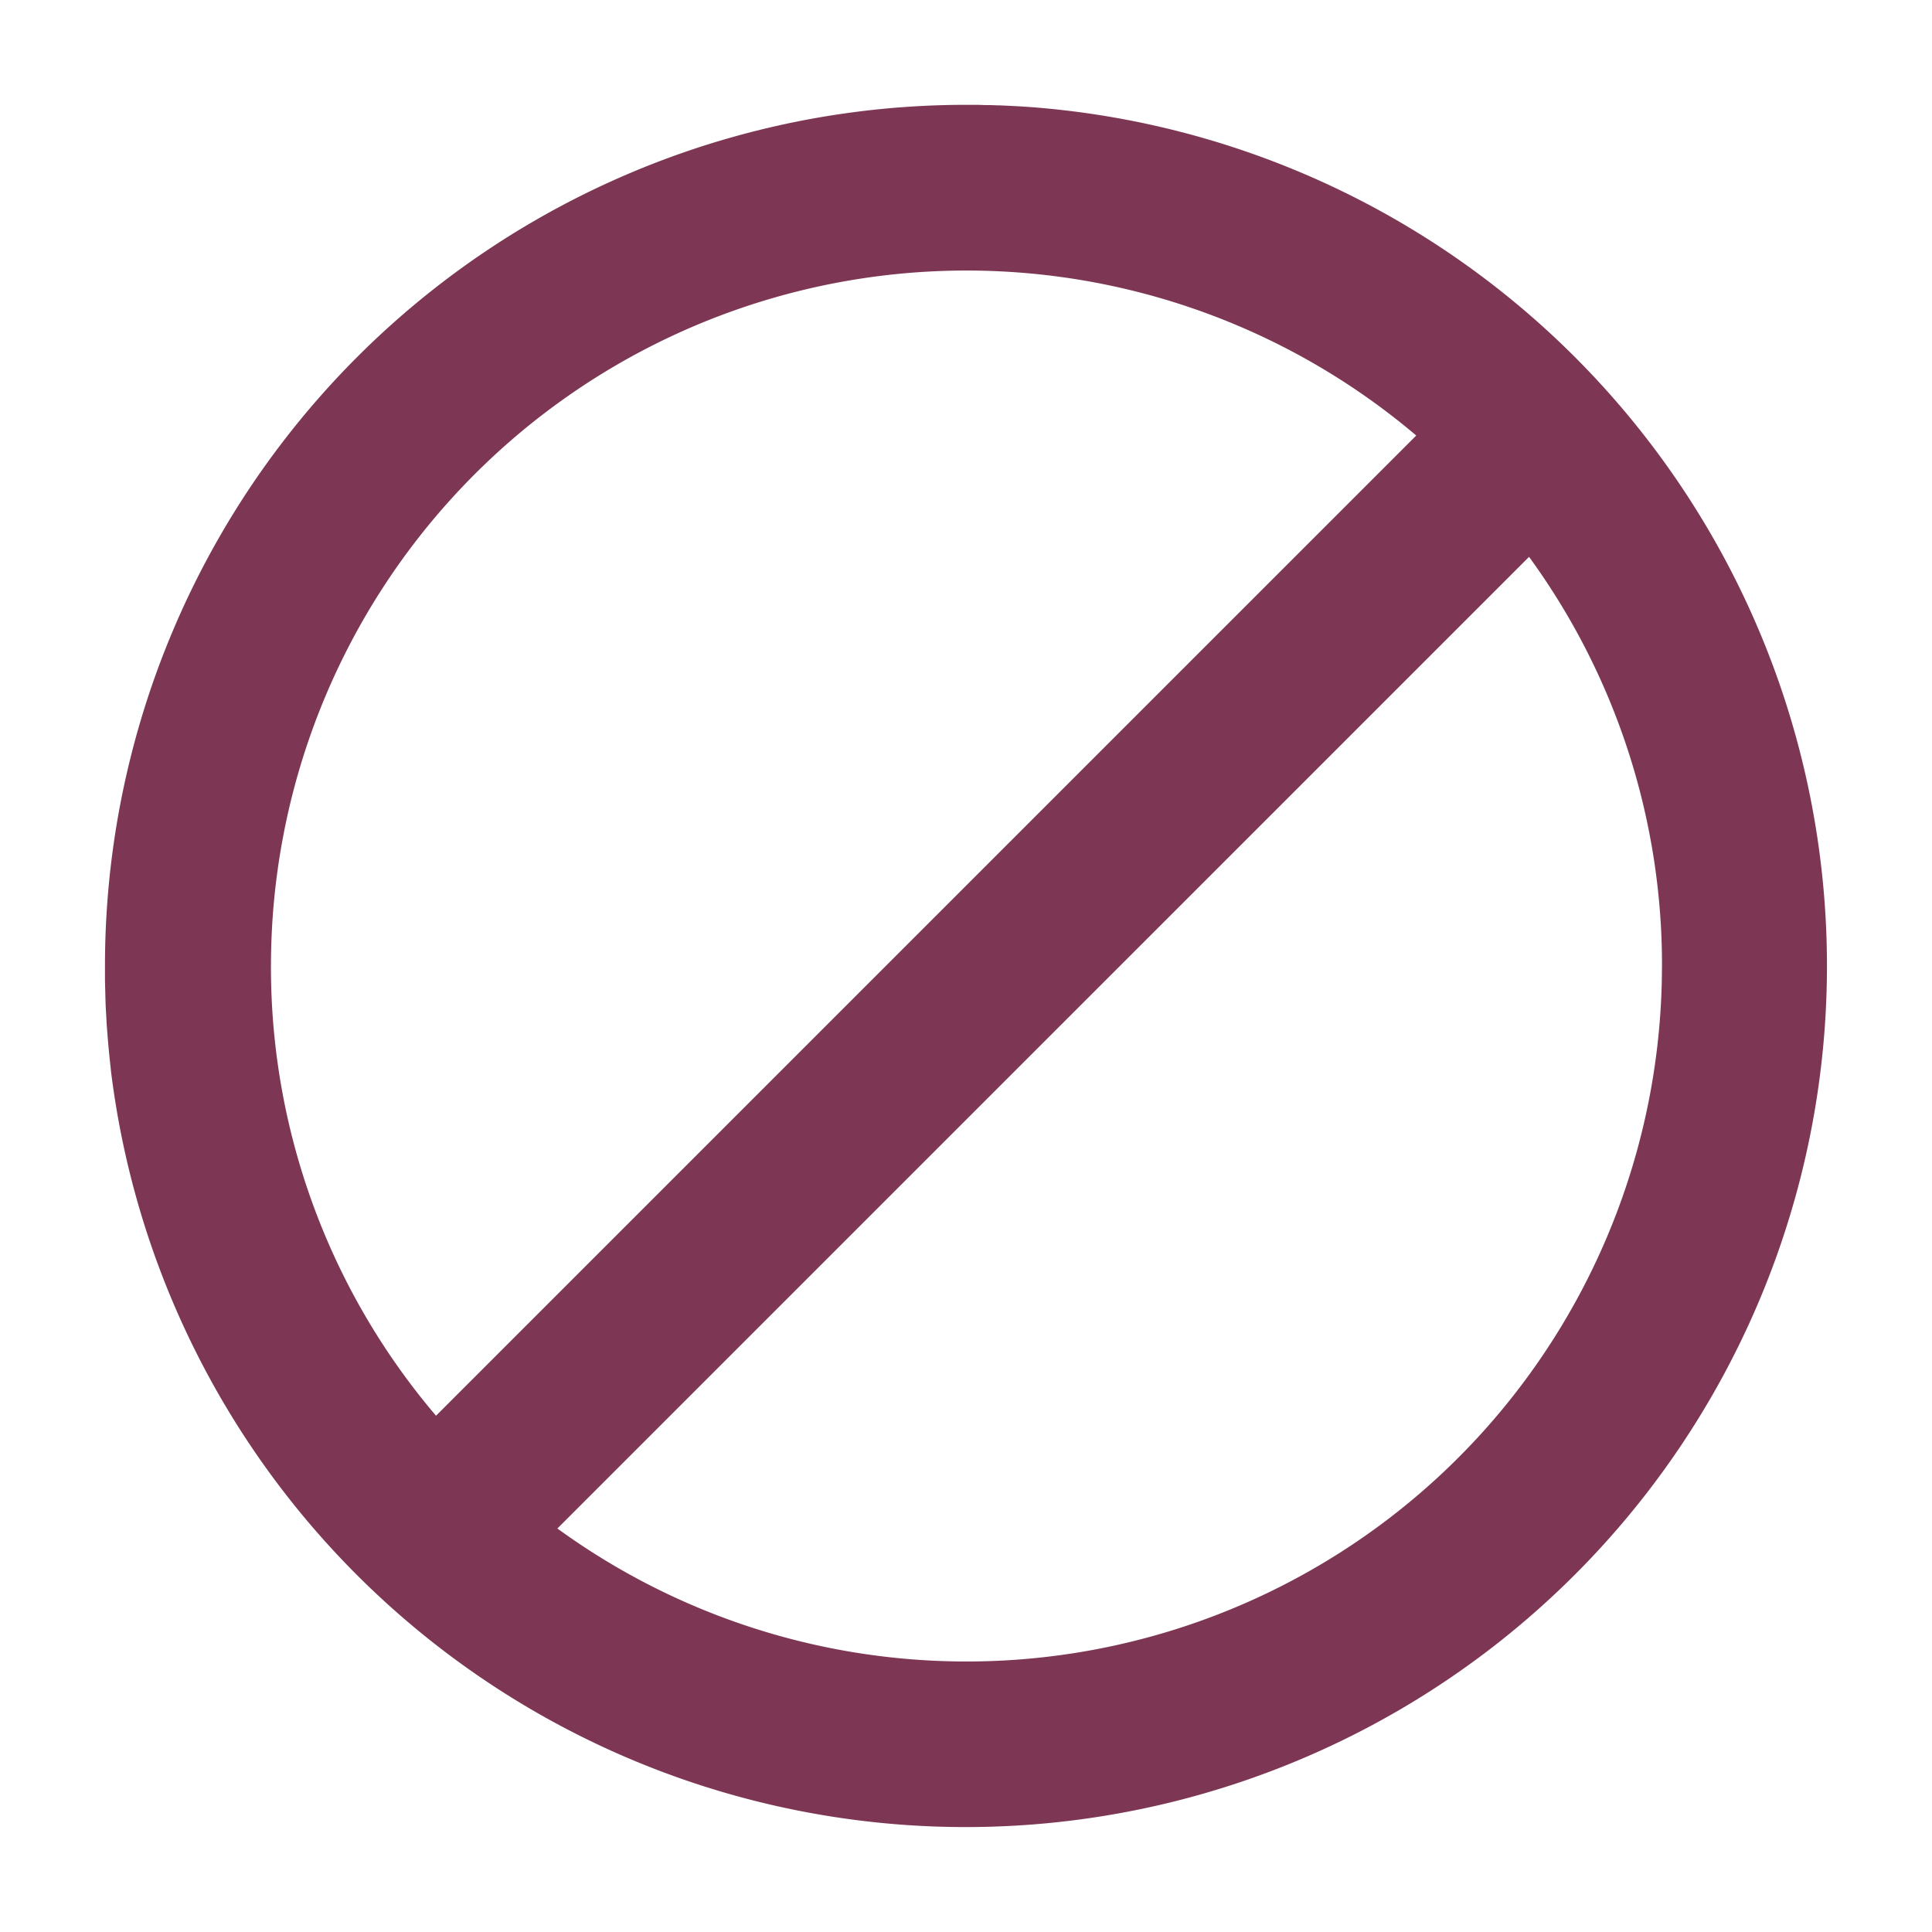 <svg height="120" viewBox="0 0 120 120" width="120" xmlns="http://www.w3.org/2000/svg" xmlns:xlink="http://www.w3.org/1999/xlink"><clipPath id="a"><path d="m0 0h106.96v106.976h-106.96z"/></clipPath><clipPath id="b"><path d="m0 0h120v120h-120z"/></clipPath><g clip-path="url(#b)"><g clip-path="url(#a)" transform="translate(6.52 6.512)"><path d="m57.925.173c-.024 0-.047-.008-.079-.008-.174-.015-.346-.023-.521-.039-.048 0-.087-.008-.134-.008-.158-.008-.324-.023-.491-.031-.055 0-.118-.008-.173-.008l-.456-.024c-.071 0-.134-.008-.205-.008-.142-.008-.284-.016-.434-.016-.079 0-.166-.008-.244-.008-.134-.008-.268-.008-.4-.008-.1 0-.2 0-.3-.008-.118 0-.229-.008-.347-.008h-.663a53.481 53.481 0 0 0 -53.478 53.477v.876c0 .118.008.244.008.363 0 .095.008.2.008.292s.008.205.008.316.008.213.008.315c0 .079.008.158.008.237.008.237.024.481.039.718 0 .063.008.126.008.182.008.134.016.276.023.41.008.055.008.118.016.173.008.142.024.284.032.434 0 .032.008.071.008.1.055.686.126 1.372.2 2.051v.016a53.492 53.492 0 1 0 57.559-59.786m38.782 53.311a43.2 43.2 0 0 1 -68.607 34.941l7.682-7.682 37.57-37.568 15.1-15.1a43.024 43.024 0 0 1 8.258 25.405m-86.4 0a43.2 43.2 0 0 1 71.135-32.941l-11.516 11.515-36.881 36.881-2.35 2.35-10.136 10.136a43 43 0 0 1 -10.253-27.937" fill="#7d3754"/></g></g></svg>